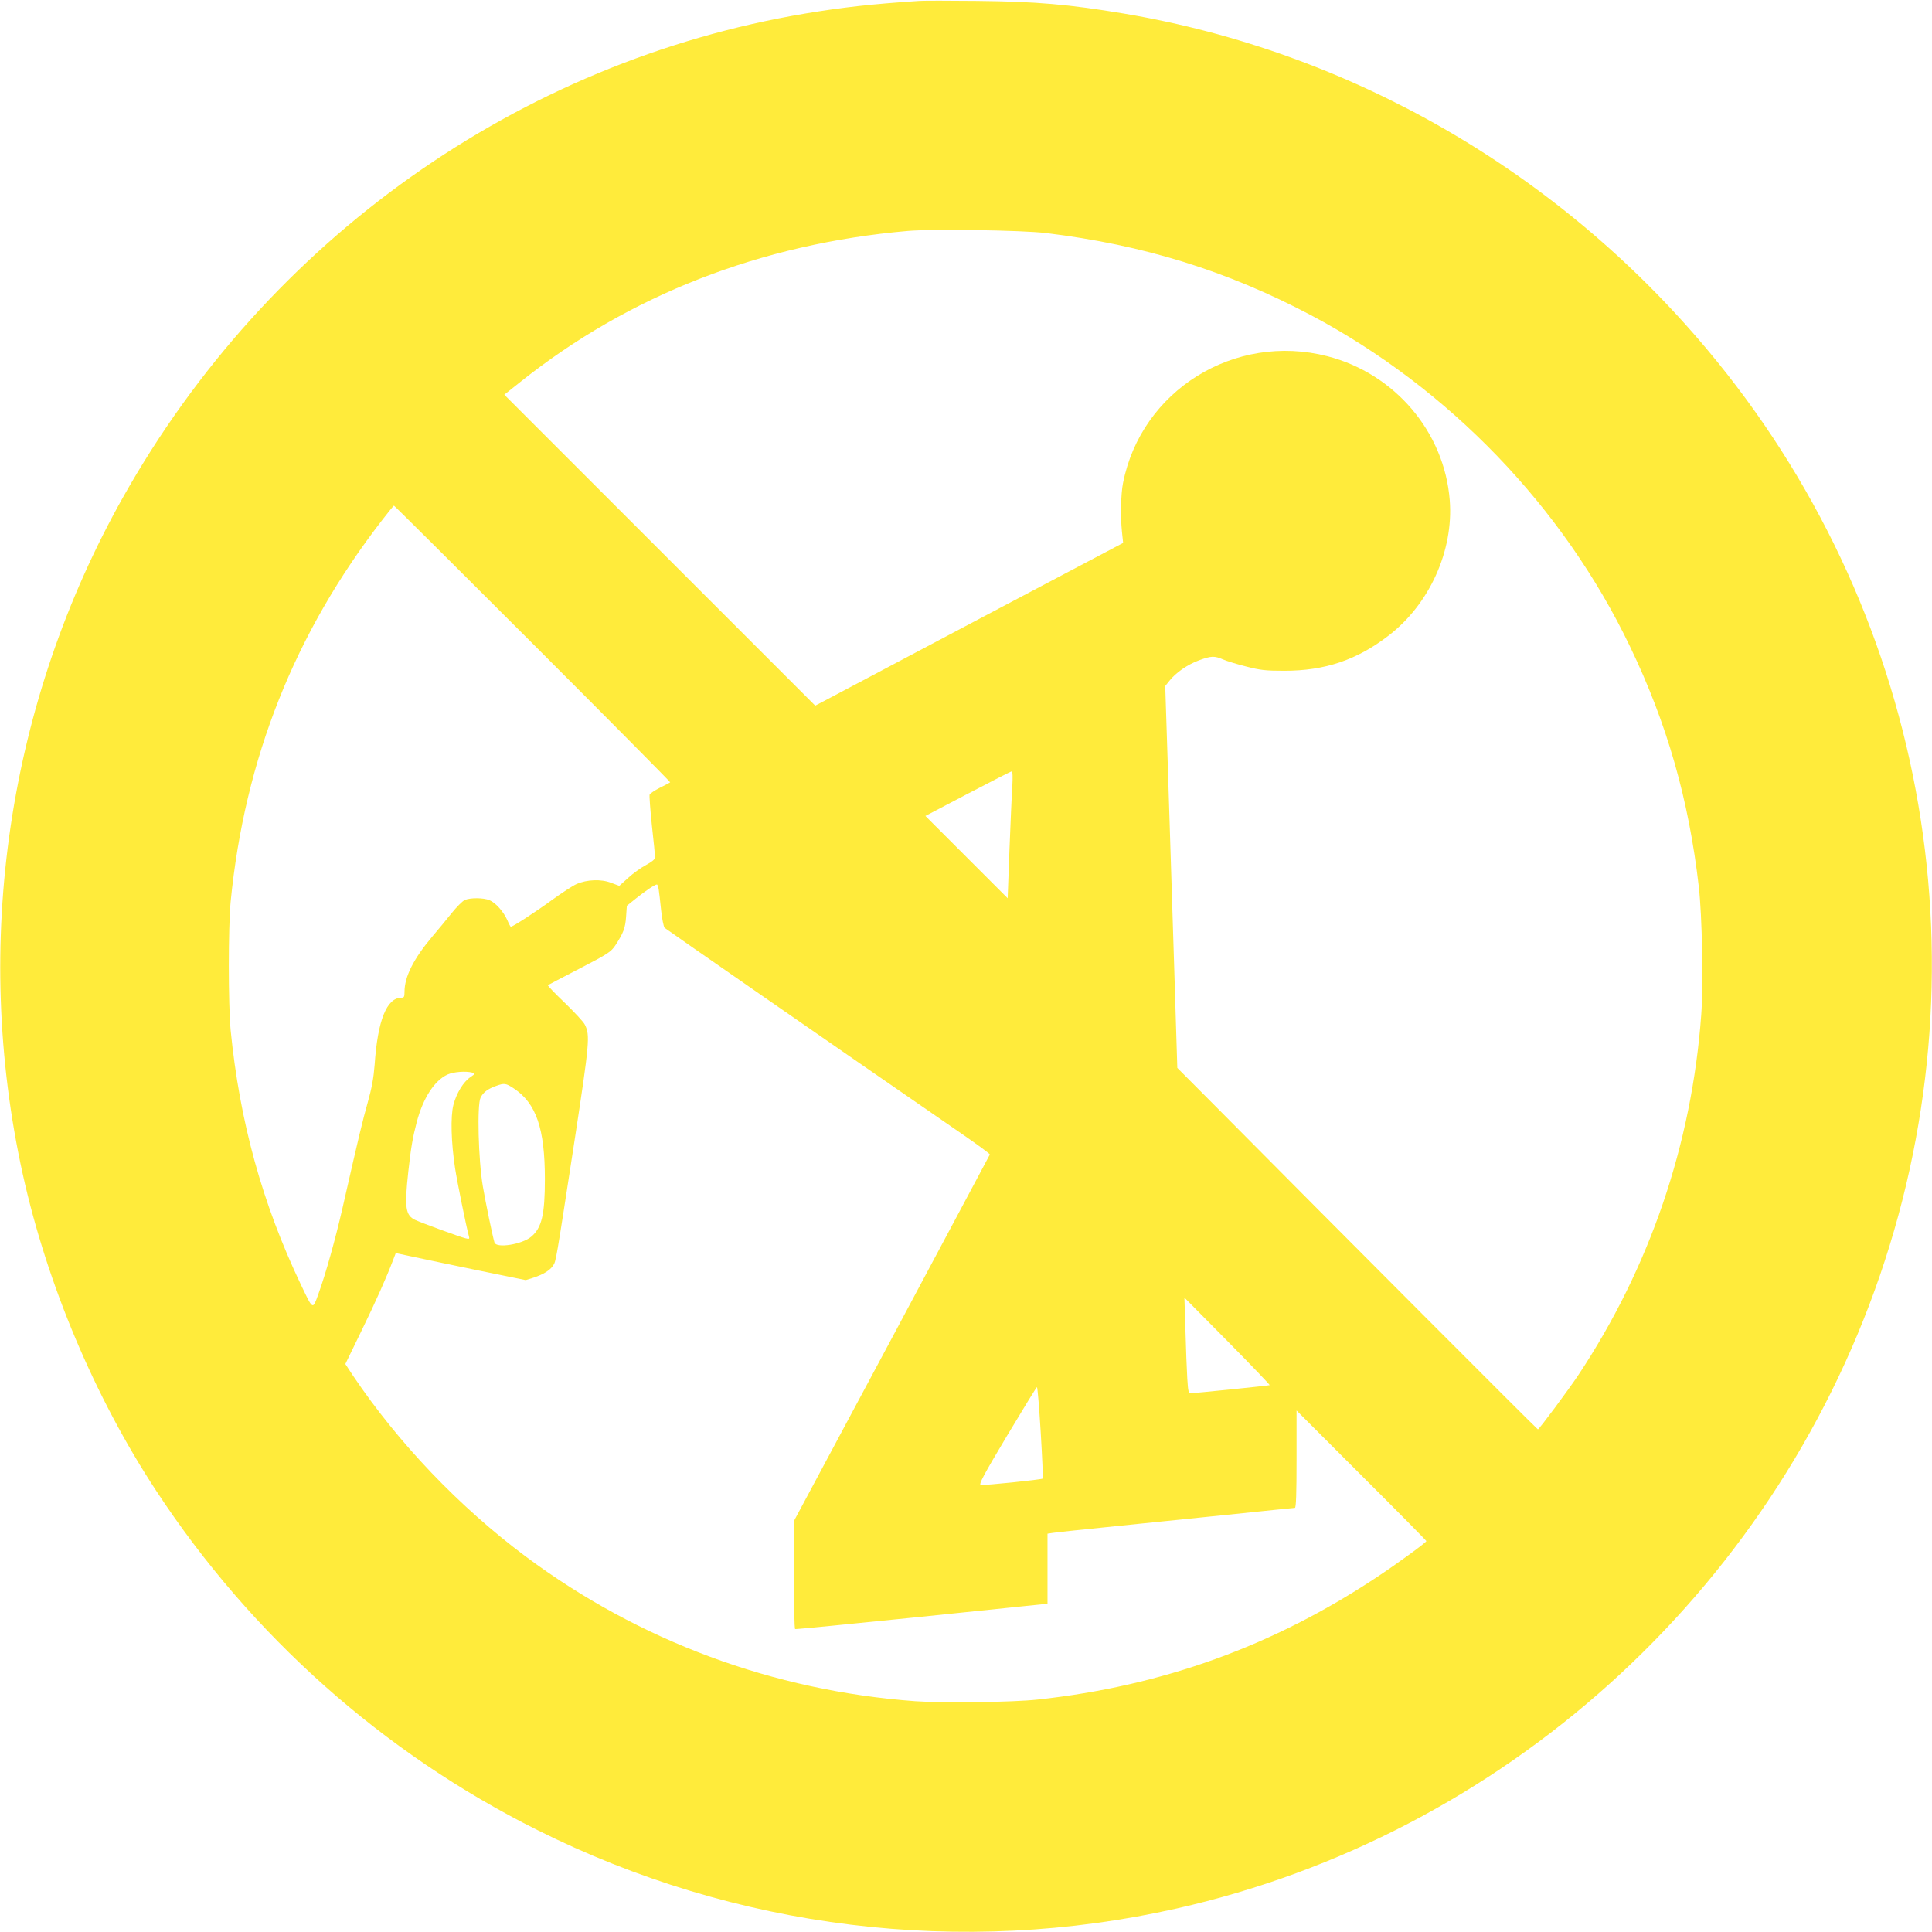 <?xml version="1.0" standalone="no"?>
<!DOCTYPE svg PUBLIC "-//W3C//DTD SVG 20010904//EN"
 "http://www.w3.org/TR/2001/REC-SVG-20010904/DTD/svg10.dtd">
<svg version="1.0" xmlns="http://www.w3.org/2000/svg"
 width="1280pt" height="1280pt" viewBox="0 0 1280 1280"
 preserveAspectRatio="xMidYMid meet">
<g transform="translate(0,1280) scale(0.1,-0.1)"
fill="#ffeb3b" stroke="none">
<path d="M6090 12794 c-316 -21 -506 -42 -757 -84 -1896 -319 -3557 -1497
-4517 -3203 -764 -1357 -1002 -2962 -665 -4487 161 -728 476 -1476 884 -2097
630 -960 1502 -1736 2524 -2247 1313 -658 2812 -842 4238 -520 2159 487 3934
2085 4658 4194 723 2108 291 4424 -1146 6136 -990 1181 -2364 1972 -3862 2224
-363 61 -582 80 -977 84 -179 2 -350 2 -380 0z m840 -1538 c648 -79 1196 -249
1755 -544 913 -484 1672 -1271 2115 -2197 245 -509 389 -1015 455 -1590 22
-191 31 -649 16 -850 -63 -857 -341 -1672 -814 -2385 -64 -96 -260 -360 -268
-360 -5 0 -1321 1319 -2155 2160 l-234 235 -20 645 c-11 355 -29 924 -40 1265
l-20 620 28 35 c44 55 120 107 195 135 82 30 102 31 160 6 25 -11 94 -32 154
-47 93 -24 128 -28 253 -28 267 0 479 71 687 231 273 208 434 564 408 898 -35
453 -364 840 -811 955 -614 158 -1234 -227 -1354 -842 -14 -71 -17 -220 -7
-319 l8 -76 -953 -503 c-524 -277 -983 -520 -1020 -540 l-67 -35 -1030 1030
-1030 1030 102 81 c723 578 1598 919 2572 1004 162 14 759 5 915 -14z m-3400
-2721 c503 -503 912 -916 910 -918 -3 -3 -33 -19 -68 -36 -35 -18 -65 -38 -68
-45 -3 -7 4 -100 15 -206 12 -105 21 -200 21 -210 0 -13 -20 -29 -60 -51 -32
-17 -86 -55 -118 -85 l-59 -53 -54 20 c-66 26 -161 22 -229 -8 -25 -11 -97
-58 -162 -105 -104 -76 -260 -178 -274 -178 -2 0 -13 20 -23 44 -25 56 -77
115 -118 132 -40 17 -129 17 -164 1 -15 -7 -54 -46 -87 -87 -33 -41 -90 -111
-128 -155 -124 -147 -184 -266 -184 -366 0 -33 -3 -39 -20 -39 -98 0 -158
-150 -178 -445 -7 -89 -19 -154 -46 -250 -34 -121 -56 -211 -166 -695 -48
-210 -113 -443 -161 -574 -38 -106 -34 -108 -116 64 -256 538 -405 1079 -465
1685 -16 168 -16 682 0 850 93 948 424 1781 1006 2532 39 51 73 92 76 93 3 0
417 -412 920 -915z m3177 -942 c-4 -54 -12 -243 -19 -421 l-12 -323 -272 272
-273 273 282 148 c155 81 286 148 291 148 5 0 6 -42 3 -97z m-2343 -685 c3
-18 10 -80 16 -138 6 -58 17 -110 23 -117 10 -9 1056 -735 1965 -1362 106 -73
192 -136 190 -140 -2 -4 -294 -552 -650 -1218 l-648 -1210 0 -356 c0 -196 3
-358 8 -360 4 -2 382 35 840 82 l832 86 0 232 0 232 33 5 c17 3 212 24 432 46
220 23 572 59 782 80 209 22 386 40 392 40 8 0 11 96 11 322 l0 323 430 -430
c237 -236 430 -432 430 -435 0 -9 -192 -149 -325 -237 -689 -458 -1422 -723
-2250 -813 -161 -18 -630 -24 -810 -11 -943 69 -1830 399 -2581 958 -441 329
-846 754 -1144 1197 l-52 79 105 216 c97 199 167 356 211 472 l18 47 131 -28
c73 -16 267 -56 431 -90 l299 -61 51 16 c65 21 110 49 131 81 19 30 17 18 141
824 100 654 104 701 69 771 -9 19 -70 84 -134 146 -64 61 -114 113 -111 116 3
2 97 52 210 110 191 99 207 110 237 154 53 81 66 115 71 190 l5 72 61 49 c61
49 125 92 138 92 4 0 9 -15 12 -32z m-1236 -1214 c22 -6 22 -7 -11 -30 -47
-31 -93 -107 -113 -184 -20 -77 -15 -250 11 -420 14 -91 73 -382 91 -448 6
-21 4 -22 -22 -16 -35 8 -285 100 -332 121 -66 31 -73 81 -47 320 18 163 29
225 56 329 42 159 117 275 204 315 40 18 119 24 163 13z m276 -105 c149 -99
206 -266 206 -602 0 -234 -21 -322 -90 -380 -61 -52 -232 -79 -244 -39 -14 48
-58 261 -77 372 -30 176 -39 541 -15 588 18 36 48 58 104 78 53 19 63 18 116
-17z m5008 -1966 c-11 -4 -494 -53 -518 -53 -21 0 -22 6 -28 98 -3 53 -9 196
-12 316 l-7 219 286 -289 c157 -159 282 -290 279 -291z m-1517 -313 c10 -165
16 -302 13 -306 -8 -7 -385 -46 -410 -42 -15 2 15 60 174 326 106 177 195 322
198 322 4 0 15 -135 25 -300z"/>
</g>
</svg>
